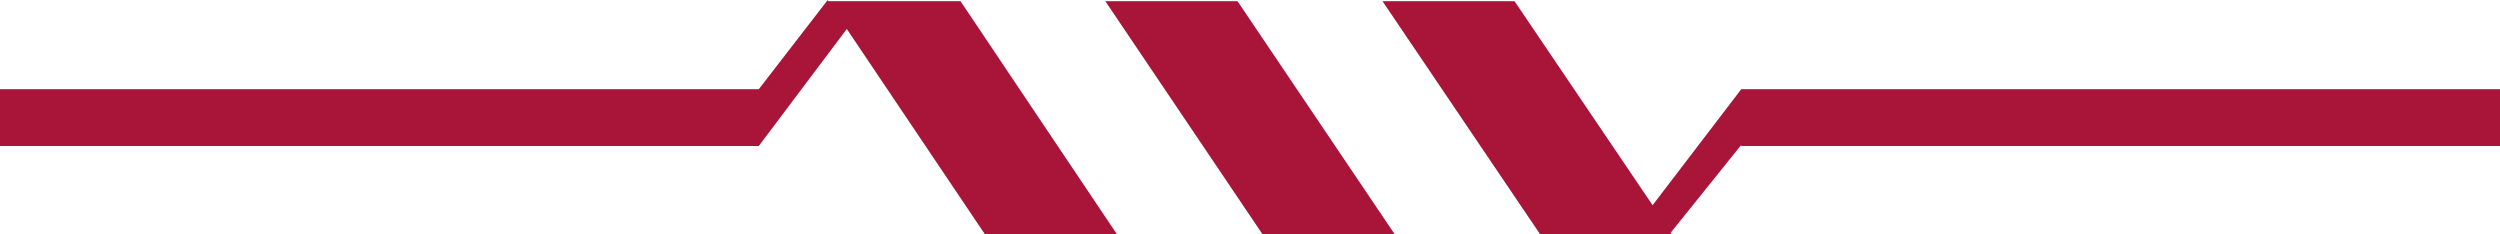 ﻿<svg id="a" xmlns="http://www.w3.org/2000/svg" viewBox="0 0 166.42 15.59">
  <defs>
    <style>.b{fill:#a81538;}</style>
  </defs>
  <polygon class="b" points="50.51 5.94 0 5.94 0 9.72 50.51 9.72 56.37 1.93 65.56 15.59 74.35 15.59 63.94 .08 55.14 .08 55.1 0 50.51 5.94"/>
  <polygon class="b" points="73.58 .08 84.04 15.59 92.84 15.59 82.38 .08 73.58 .08"/>
  <polygon class="b" points="92.03 .08 102.52 15.59 111.32 15.59 111.2 15.51 115.91 9.65 115.91 9.72 166.42 9.72 166.42 5.94 115.91 5.94 110.01 13.66 100.82 .08 92.03 .08"/>
</svg>